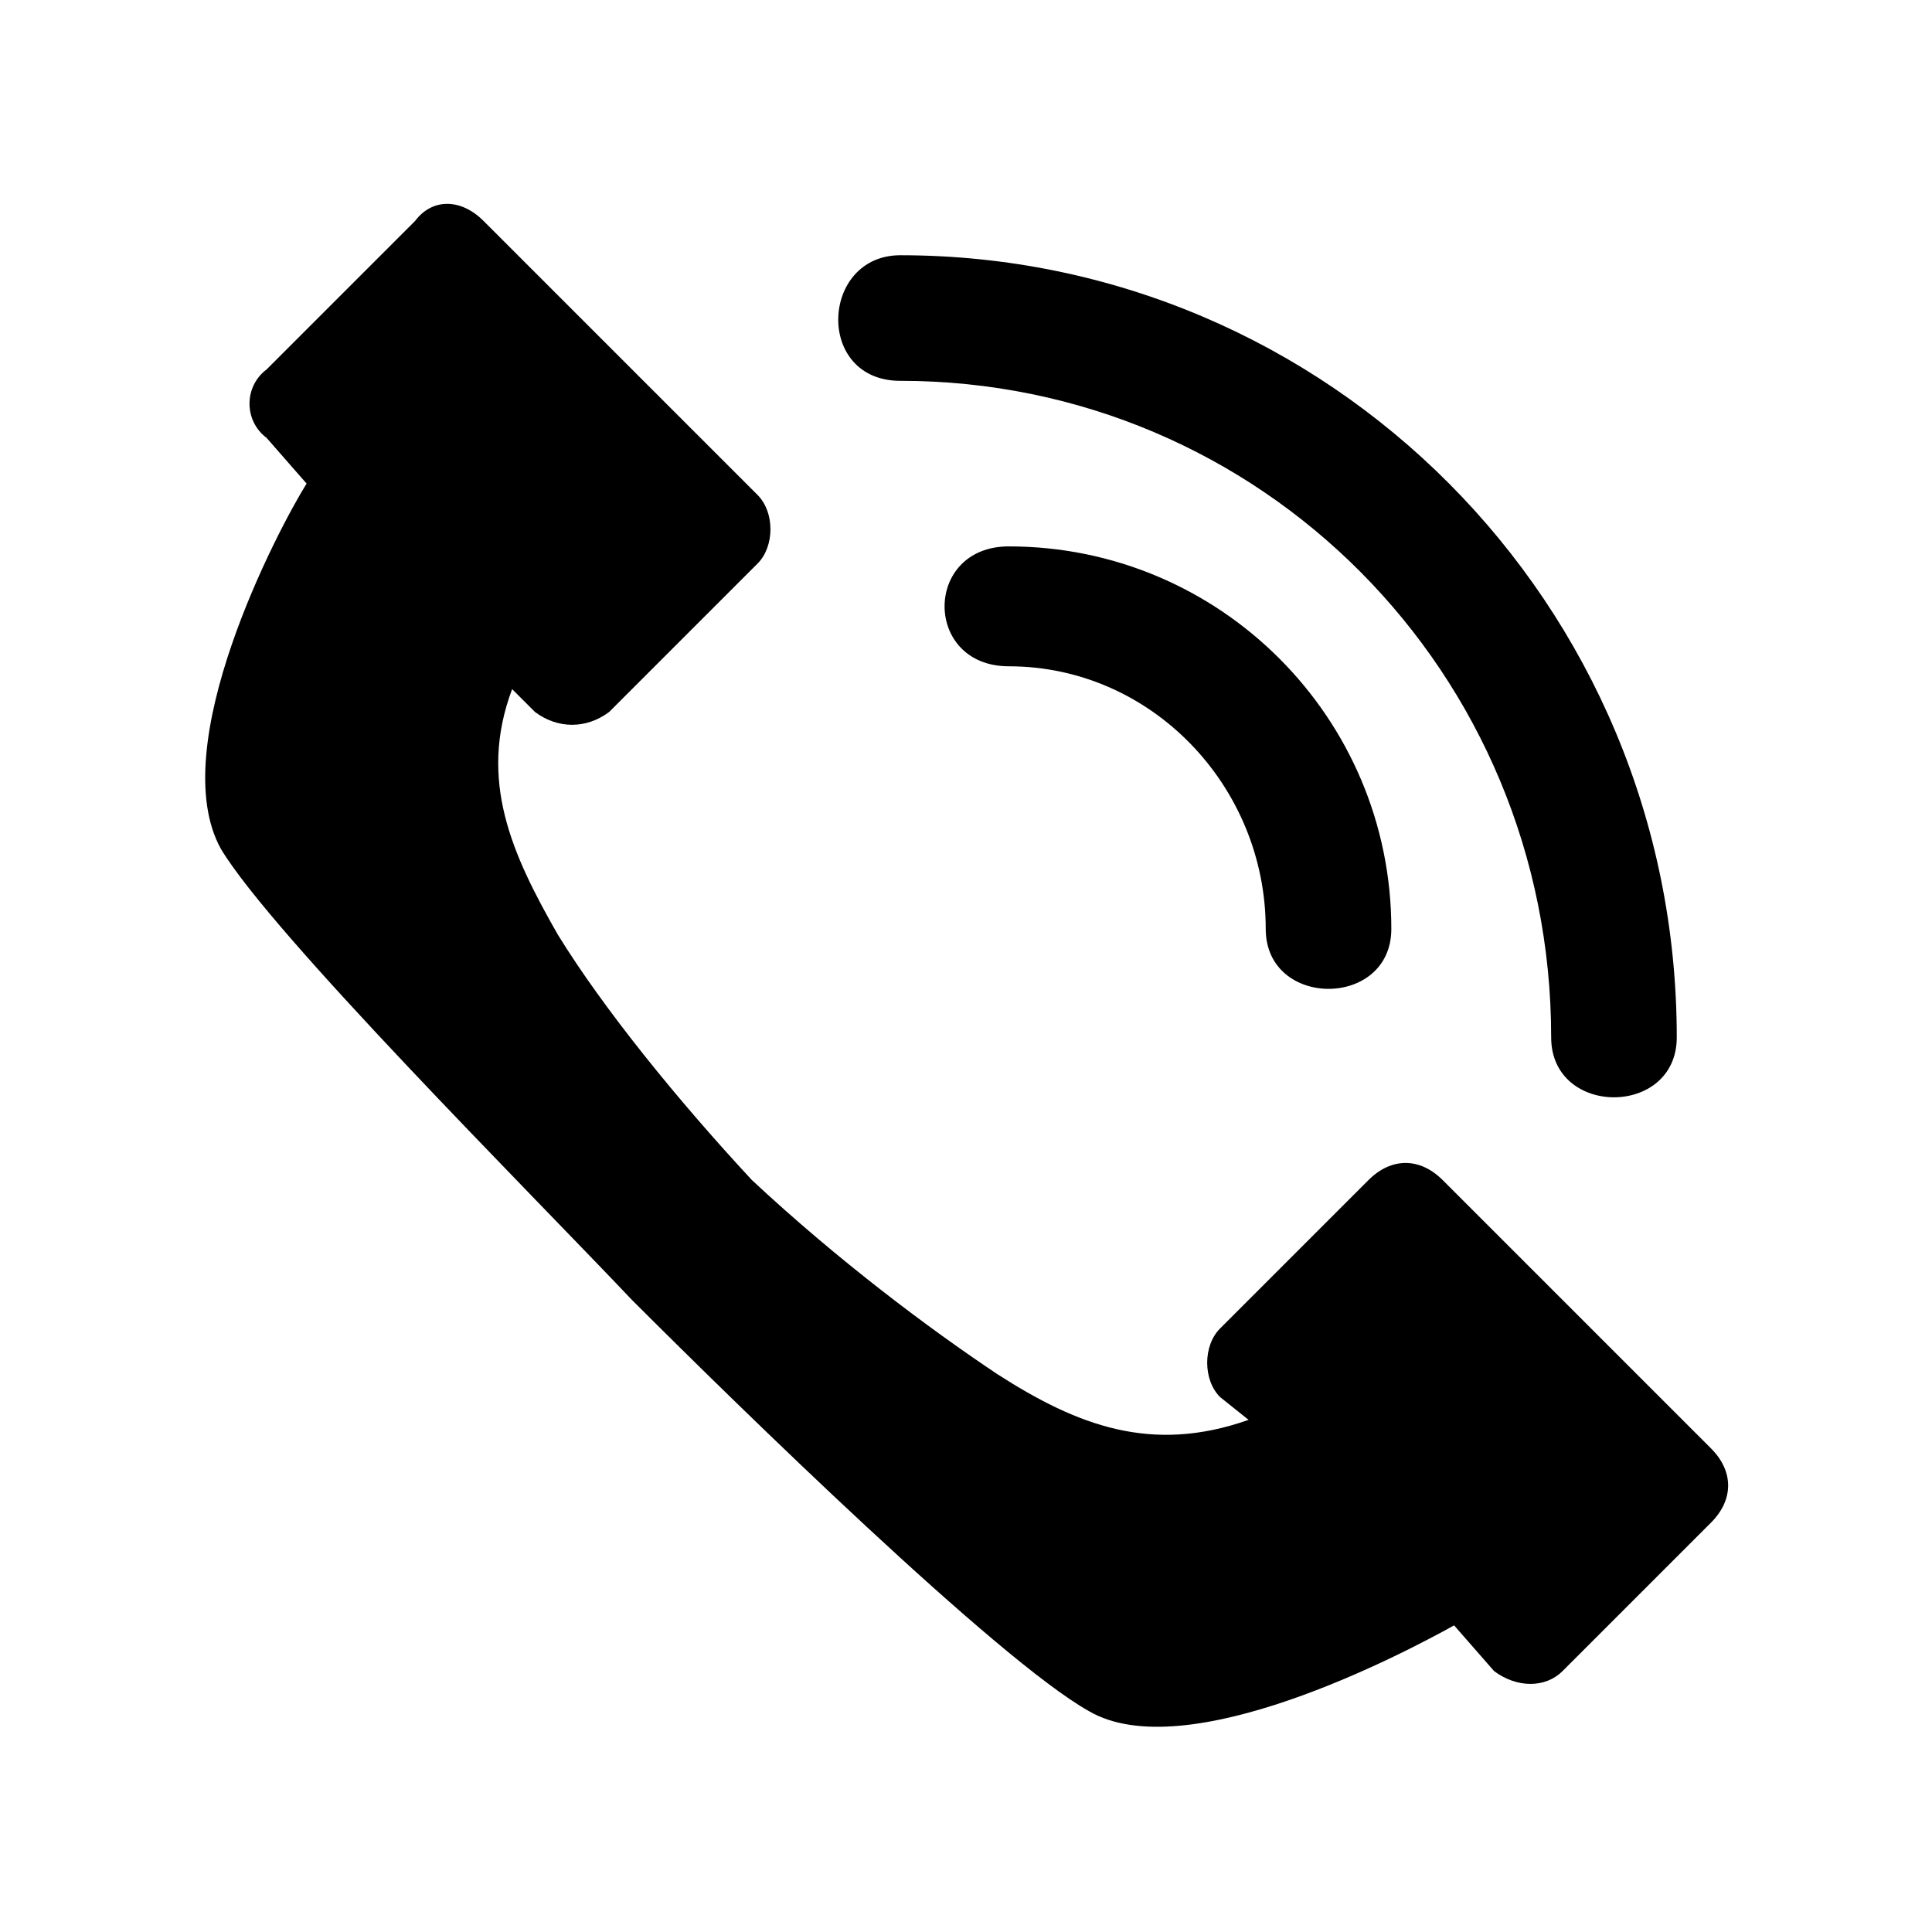 <?xml version="1.0" encoding="UTF-8"?>
<!-- The Best Svg Icon site in the world: iconSvg.co, Visit us! https://iconsvg.co -->
<svg fill="#000000" width="800px" height="800px" version="1.1" viewBox="144 144 512 512" xmlns="http://www.w3.org/2000/svg">
 <path d="m225.25 272.16c-7.566 12.105-37.824 69.594-22.695 96.828 13.617 22.695 81.699 90.777 108.93 119.52 28.746 28.746 96.828 95.316 121.04 108.93 25.719 15.129 83.211-15.129 96.828-22.695l10.59 12.105c6.051 4.539 13.617 4.539 18.156 0l39.336-39.336c6.051-6.051 6.051-13.617 0-19.668l-71.109-71.109c-6.051-6.051-13.617-6.051-19.668 0l-39.336 39.336c-4.539 4.539-4.539 13.617 0 18.156l7.566 6.051c-25.719 9.078-45.387 1.512-66.57-12.105-18.156-12.105-42.363-30.258-65.055-51.441-19.668-21.18-39.336-45.387-51.441-65.055-12.105-21.18-21.18-40.848-12.105-65.055l6.051 6.051c6.051 4.539 13.617 4.539 19.668 0l39.336-39.336c4.539-4.539 4.539-13.617 0-18.156l-72.621-72.621c-6.051-6.051-13.617-6.051-18.156 0l-39.336 39.336c-6.051 4.539-6.051 13.617 0 18.156l10.59 12.105zm157.35-27.234c-22.695 0-21.18-33.285 0-33.285 113.47 0 205.76 92.289 205.76 207.27 0 21.18-33.285 21.18-33.285 0 0-96.828-77.16-173.99-172.48-173.99zm28.746 75.648c-22.695 0-22.695-31.773 0-31.773 55.98 0 101.37 45.387 101.37 101.37 0 21.18-33.285 21.18-33.285 0 0-37.824-30.258-69.594-68.082-69.594z" fill-rule="evenodd"/>
</svg>